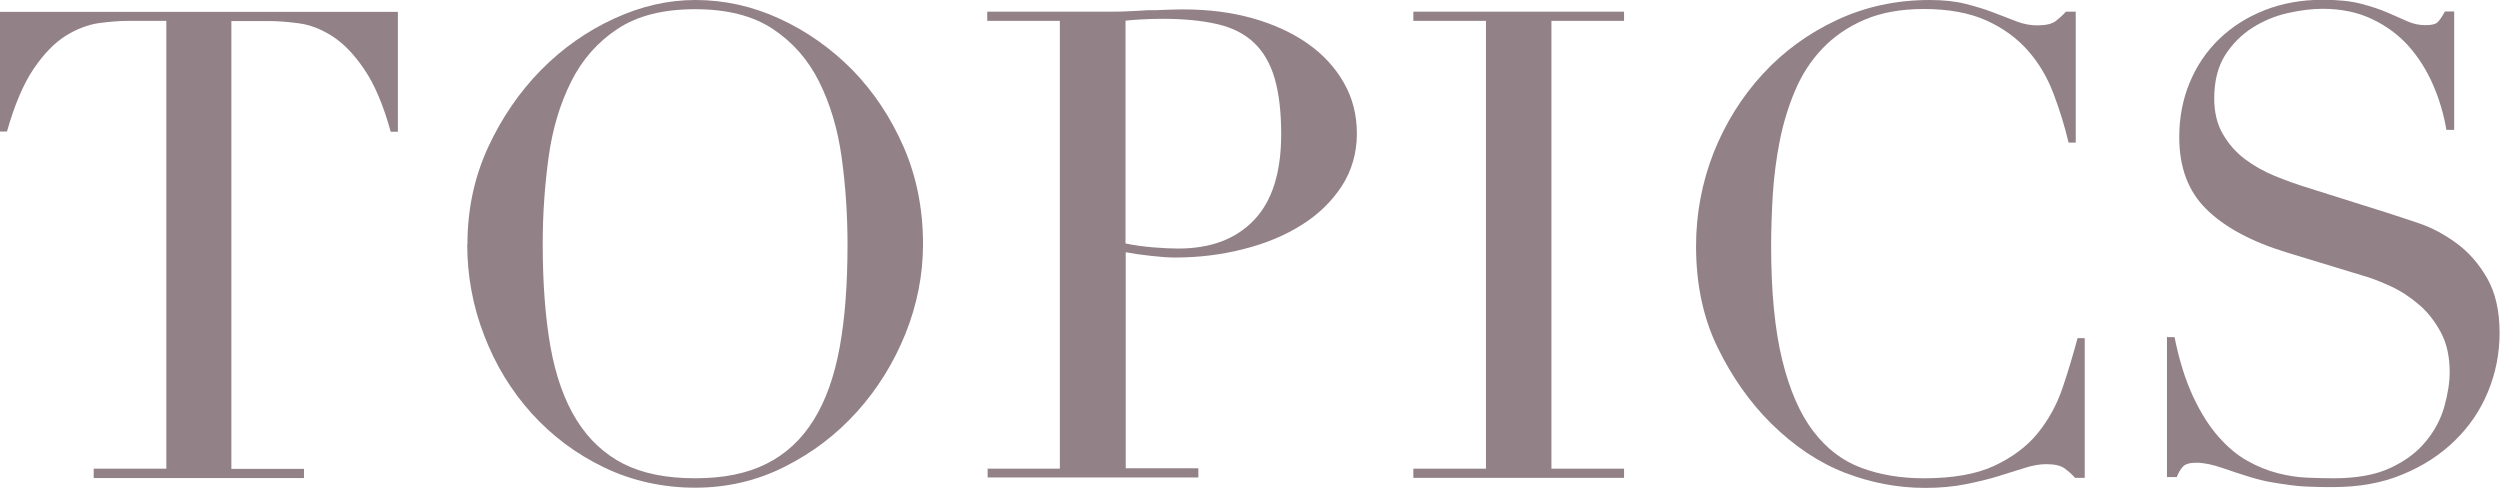 <?xml version="1.0" encoding="UTF-8"?><svg id="_レイヤー_2" xmlns="http://www.w3.org/2000/svg" viewBox="0 0 122.21 23.84"><defs><style>.cls-1{fill:#928187;}</style></defs><g id="_コンテンツ"><path class="cls-1" d="M4.58,22.91h3.55V1.02h-1.86c-.43,0-.91.04-1.44.11-.53.08-1.07.28-1.62.62-.54.34-1.07.88-1.57,1.62-.5.74-.93,1.76-1.3,3.06h-.35V.58h19.46v5.86h-.35c-.36-1.3-.79-2.32-1.3-3.06-.5-.74-1.02-1.27-1.57-1.62-.54-.34-1.08-.55-1.62-.62-.53-.07-1.01-.11-1.44-.11h-1.86v21.89h3.55v.45H4.58v-.45Z"/><path class="cls-1" d="M22.85,11.94c0-1.71.34-3.28,1.01-4.74.67-1.45,1.54-2.71,2.59-3.78,1.06-1.07,2.24-1.9,3.57-2.51,1.32-.61,2.65-.91,3.97-.91,1.41,0,2.78.3,4.11.91,1.33.61,2.52,1.45,3.57,2.51,1.04,1.07,1.88,2.33,2.51,3.78.63,1.45.94,3.03.94,4.74,0,1.49-.29,2.96-.86,4.38-.58,1.43-1.37,2.7-2.37,3.81-1,1.11-2.18,2.01-3.54,2.69-1.35.68-2.81,1.02-4.37,1.02s-3.08-.33-4.45-.99c-1.37-.66-2.54-1.54-3.54-2.64-.99-1.1-1.77-2.37-2.32-3.81-.56-1.44-.83-2.93-.83-4.46ZM26.53,11.94c0,1.92.13,3.6.38,5.02.26,1.43.68,2.62,1.28,3.58.6.96,1.37,1.67,2.3,2.14.94.47,2.1.7,3.49.7s2.52-.23,3.47-.7c.95-.47,1.72-1.18,2.32-2.14.6-.96,1.02-2.15,1.28-3.58.26-1.43.38-3.1.38-5.02,0-1.47-.1-2.9-.29-4.27s-.56-2.6-1.1-3.68c-.54-1.08-1.3-1.94-2.27-2.58s-2.23-.96-3.79-.96-2.82.32-3.79.96c-.97.64-1.73,1.5-2.27,2.58-.54,1.08-.91,2.3-1.1,3.68s-.29,2.8-.29,4.27Z"/><path class="cls-1" d="M48.26,22.91h3.55V1.02h-3.55v-.45h6.02c.3,0,.6,0,.9-.02.3-.01.6-.03.9-.05.3,0,.59,0,.88-.02.29-.01.58-.02.88-.02,1.22,0,2.34.14,3.38.43,1.03.29,1.93.7,2.69,1.23.76.53,1.35,1.17,1.78,1.92.43.75.64,1.58.64,2.5s-.25,1.81-.74,2.56c-.49.75-1.14,1.38-1.95,1.89s-1.75.91-2.83,1.18c-1.08.28-2.2.42-3.38.42-.3,0-.68-.03-1.15-.08-.47-.05-.89-.11-1.25-.18v10.56h3.55v.45h-10.3v-.45ZM55.01,11.9c.43.09.87.15,1.34.19.47.04.88.06,1.25.06,1.58,0,2.81-.46,3.7-1.39s1.33-2.33,1.33-4.21c0-1.09-.11-1.99-.32-2.72-.21-.72-.55-1.31-1.01-1.74-.46-.44-1.06-.74-1.79-.91-.74-.17-1.62-.26-2.64-.26-.41,0-.77.01-1.1.03-.33.02-.58.04-.75.06v10.88Z"/><path class="cls-1" d="M69.09,22.91h3.55V1.02h-3.55v-.45h10.3v.45h-3.55v21.89h3.55v.45h-10.3v-.45Z"/><path class="cls-1" d="M101.92,23.36h-.48c-.15-.17-.32-.32-.51-.46-.19-.14-.49-.21-.9-.21-.32,0-.67.06-1.04.18-.37.12-.8.25-1.28.4-.48.15-1.02.28-1.62.4-.6.12-1.26.18-1.98.18-1.34,0-2.65-.25-3.92-.74-1.27-.49-2.47-1.29-3.6-2.4-1.05-1.04-1.92-2.28-2.62-3.71-.7-1.43-1.06-3.08-1.06-4.96,0-1.6.29-3.12.86-4.58.58-1.45,1.38-2.73,2.4-3.84,1.02-1.11,2.23-1.99,3.62-2.64,1.39-.65,2.9-.98,4.54-.98.66,0,1.25.06,1.76.19.51.13.97.27,1.38.43.41.16.78.3,1.12.43.34.13.67.19.99.19.43,0,.73-.07.91-.21.18-.14.35-.29.5-.46h.48v6.4h-.35c-.19-.81-.44-1.61-.74-2.4-.3-.79-.71-1.49-1.25-2.1s-1.21-1.1-2.03-1.47c-.82-.37-1.84-.56-3.06-.56-1.13,0-2.1.18-2.91.53-.81.35-1.49.82-2.05,1.41-.56.59-1,1.27-1.33,2.05-.33.78-.58,1.6-.75,2.46-.17.86-.28,1.74-.34,2.62-.05.89-.08,1.72-.08,2.51,0,2.24.18,4.1.54,5.57s.87,2.64,1.52,3.49c.65.85,1.43,1.45,2.35,1.79.92.34,1.93.51,3.04.51,1.43,0,2.58-.2,3.46-.61.87-.41,1.58-.93,2.11-1.58.53-.65.94-1.39,1.22-2.21.28-.82.52-1.64.74-2.45h.35v6.82Z"/><path class="cls-1" d="M105.95,16.48h.35c.23,1.15.54,2.12.91,2.91.37.79.78,1.44,1.23,1.95.45.51.92.91,1.41,1.18.49.28.99.48,1.49.61.5.13.98.2,1.44.22s.89.03,1.3.03c1.13,0,2.06-.17,2.78-.51.73-.34,1.3-.77,1.73-1.3.43-.52.73-1.09.9-1.7.17-.61.26-1.17.26-1.68,0-.75-.14-1.39-.42-1.92-.28-.53-.63-.99-1.06-1.36-.43-.37-.89-.68-1.39-.91-.5-.23-.98-.42-1.42-.54l-3.68-1.12c-1.73-.53-3.04-1.24-3.92-2.11-.89-.87-1.33-2.05-1.33-3.52,0-.96.17-1.85.51-2.67.34-.82.82-1.53,1.44-2.13.62-.6,1.36-1.07,2.22-1.41.86-.34,1.81-.51,2.83-.51.75,0,1.37.06,1.87.19.5.13.93.27,1.3.43.36.16.69.3.98.43.29.13.58.19.88.19.28,0,.46-.04.56-.11.1-.07.23-.26.4-.56h.45v5.79h-.38c-.13-.77-.35-1.51-.66-2.22-.31-.71-.71-1.34-1.2-1.89-.49-.54-1.08-.98-1.78-1.31-.69-.33-1.5-.5-2.42-.5-.51,0-1.08.07-1.7.21-.62.14-1.19.38-1.73.72-.53.34-.98.79-1.33,1.34-.35.56-.53,1.26-.53,2.11,0,.68.14,1.26.42,1.74.28.48.63.89,1.07,1.22.44.33.93.61,1.47.83.54.22,1.09.42,1.65.59l3.87,1.22c.41.13.92.3,1.54.51.62.21,1.22.53,1.81.96.59.43,1.09.99,1.5,1.7s.62,1.6.62,2.69c0,1-.19,1.96-.56,2.86-.37.91-.91,1.71-1.62,2.4-.7.69-1.56,1.25-2.56,1.66-1,.42-2.13.62-3.39.62-.45,0-.84,0-1.18-.02-.34-.01-.66-.04-.96-.08-.3-.04-.6-.09-.9-.14-.3-.05-.63-.13-.99-.24-.43-.13-.89-.28-1.38-.45-.49-.17-.92-.26-1.28-.26-.32,0-.54.06-.66.19-.12.13-.22.3-.3.51h-.48v-6.88Z"/></g></svg>